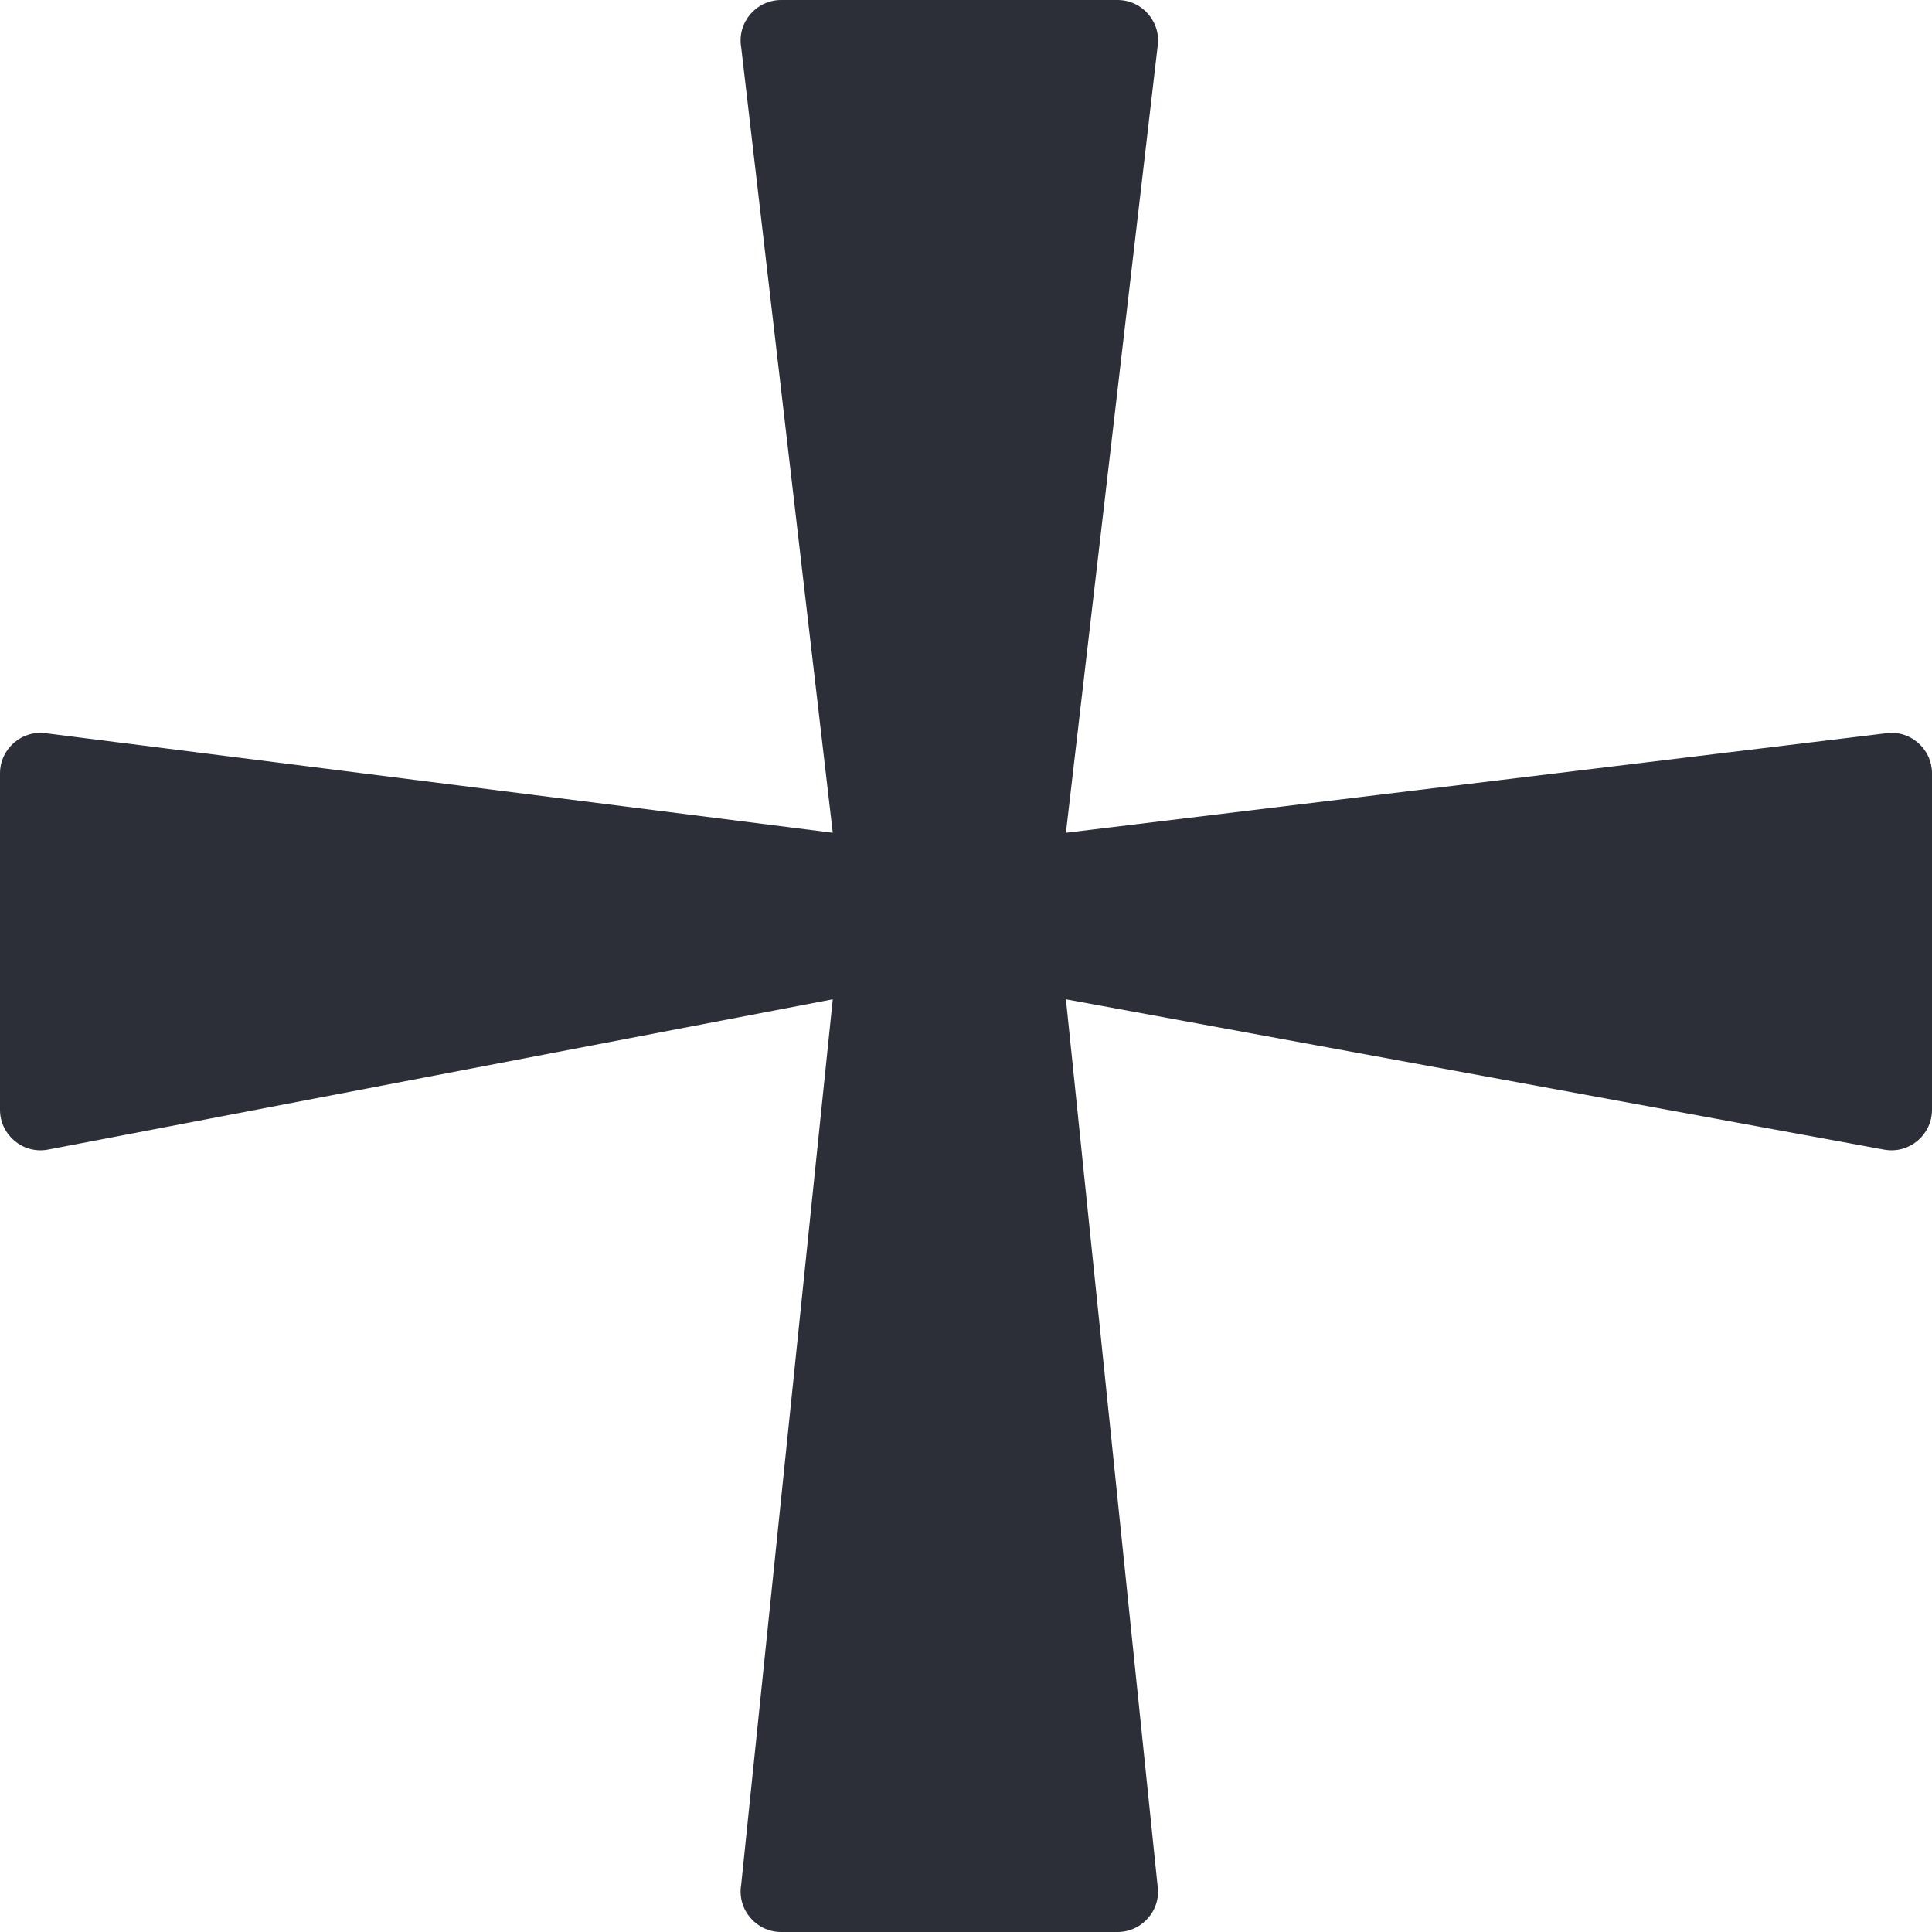 <?xml version="1.0" encoding="iso-8859-1"?>
<!-- Generator: Adobe Illustrator 19.0.0, SVG Export Plug-In . SVG Version: 6.00 Build 0)  -->
<svg version="1.1" id="Capa_1" xmlns="http://www.w3.org/2000/svg" xmlns:xlink="http://www.w3.org/1999/xlink" x="0px" y="0px"
	 viewBox="0 0 58 58" style="enable-background:new 0 0 58 58;" xml:space="preserve">
<path style="fill:#2C2F38;" d="M56.571,22.019L32,25l2.748-23.571C34.879,0.684,34.306,0,33.549,0H23.451
	c-0.757,0-1.331,0.684-1.199,1.429L25,25L1.429,22.019C0.684,21.887,0,22.461,0,23.218v10.097c0,0.757,0.684,1.331,1.429,1.199
	L25,30l-2.748,26.571C22.121,57.316,22.694,58,23.451,58h10.097c0.757,0,1.331-0.684,1.199-1.429L32,30l24.571,4.514
	C57.316,34.646,58,34.072,58,33.315V23.218C58,22.461,57.316,21.887,56.571,22.019z"/>
<g>
</g>
<g>
</g>
<g>
</g>
<g>
</g>
<g>
</g>
<g>
</g>
<g>
</g>
<g>
</g>
<g>
</g>
<g>
</g>
<g>
</g>
<g>
</g>
<g>
</g>
<g>
</g>
<g>
</g>
</svg>
